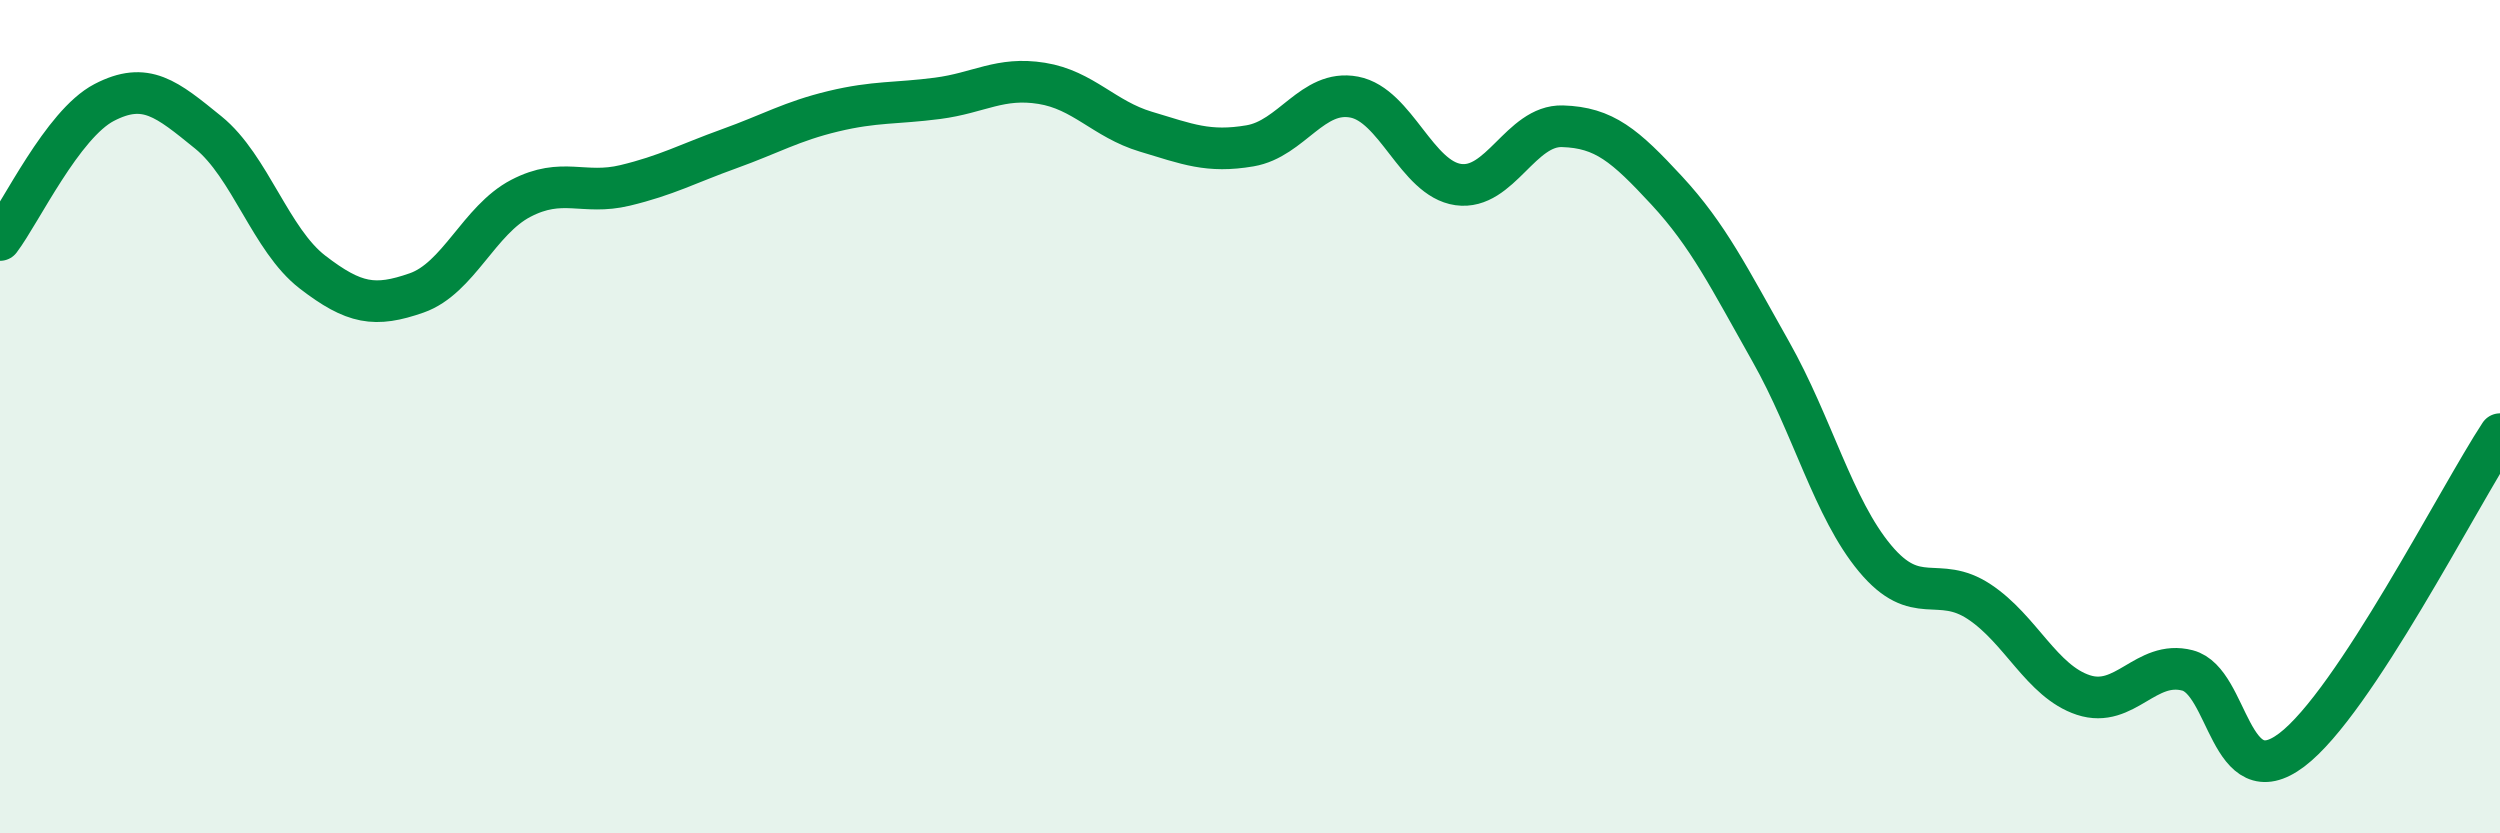 
    <svg width="60" height="20" viewBox="0 0 60 20" xmlns="http://www.w3.org/2000/svg">
      <path
        d="M 0,5.76 C 0.5,5.1 1.5,2.98 2.5,2.46 C 3.5,1.94 4,2.37 5,3.18 C 6,3.99 6.5,5.76 7.5,6.53 C 8.5,7.3 9,7.38 10,7.03 C 11,6.68 11.5,5.28 12.5,4.76 C 13.5,4.24 14,4.69 15,4.45 C 16,4.21 16.5,3.93 17.5,3.57 C 18.5,3.21 19,2.91 20,2.67 C 21,2.43 21.5,2.49 22.5,2.36 C 23.5,2.23 24,1.84 25,2 C 26,2.16 26.5,2.86 27.5,3.16 C 28.5,3.46 29,3.67 30,3.5 C 31,3.33 31.5,2.14 32.5,2.33 C 33.5,2.52 34,4.29 35,4.43 C 36,4.57 36.5,3 37.5,3.03 C 38.5,3.06 39,3.49 40,4.57 C 41,5.65 41.5,6.67 42.5,8.44 C 43.5,10.21 44,12.2 45,13.4 C 46,14.6 46.5,13.78 47.5,14.44 C 48.5,15.1 49,16.35 50,16.68 C 51,17.01 51.5,15.83 52.5,16.09 C 53.5,16.35 53.5,19.13 55,18 C 56.5,16.87 59,11.94 60,10.42L60 20L0 20Z"
        fill="#008740"
        opacity="0.1"
        stroke-linecap="round"
        stroke-linejoin="round"
      />
      <path
        d="M 0,5.76 C 0.5,5.1 1.5,2.98 2.5,2.46 C 3.5,1.94 4,2.37 5,3.18 C 6,3.99 6.5,5.76 7.5,6.53 C 8.5,7.3 9,7.38 10,7.03 C 11,6.68 11.5,5.28 12.5,4.76 C 13.5,4.24 14,4.69 15,4.45 C 16,4.21 16.5,3.93 17.5,3.57 C 18.5,3.21 19,2.91 20,2.67 C 21,2.43 21.5,2.49 22.5,2.36 C 23.5,2.23 24,1.84 25,2 C 26,2.16 26.5,2.86 27.5,3.16 C 28.5,3.46 29,3.67 30,3.5 C 31,3.33 31.5,2.14 32.5,2.33 C 33.5,2.52 34,4.29 35,4.43 C 36,4.57 36.5,3 37.5,3.03 C 38.5,3.06 39,3.49 40,4.57 C 41,5.65 41.5,6.67 42.5,8.44 C 43.5,10.21 44,12.2 45,13.4 C 46,14.6 46.5,13.78 47.5,14.44 C 48.5,15.1 49,16.35 50,16.68 C 51,17.01 51.5,15.83 52.5,16.09 C 53.5,16.35 53.5,19.13 55,18 C 56.5,16.87 59,11.94 60,10.42"
        stroke="#008740"
        stroke-width="1"
        fill="none"
        stroke-linecap="round"
        stroke-linejoin="round"
      />
    </svg>
  